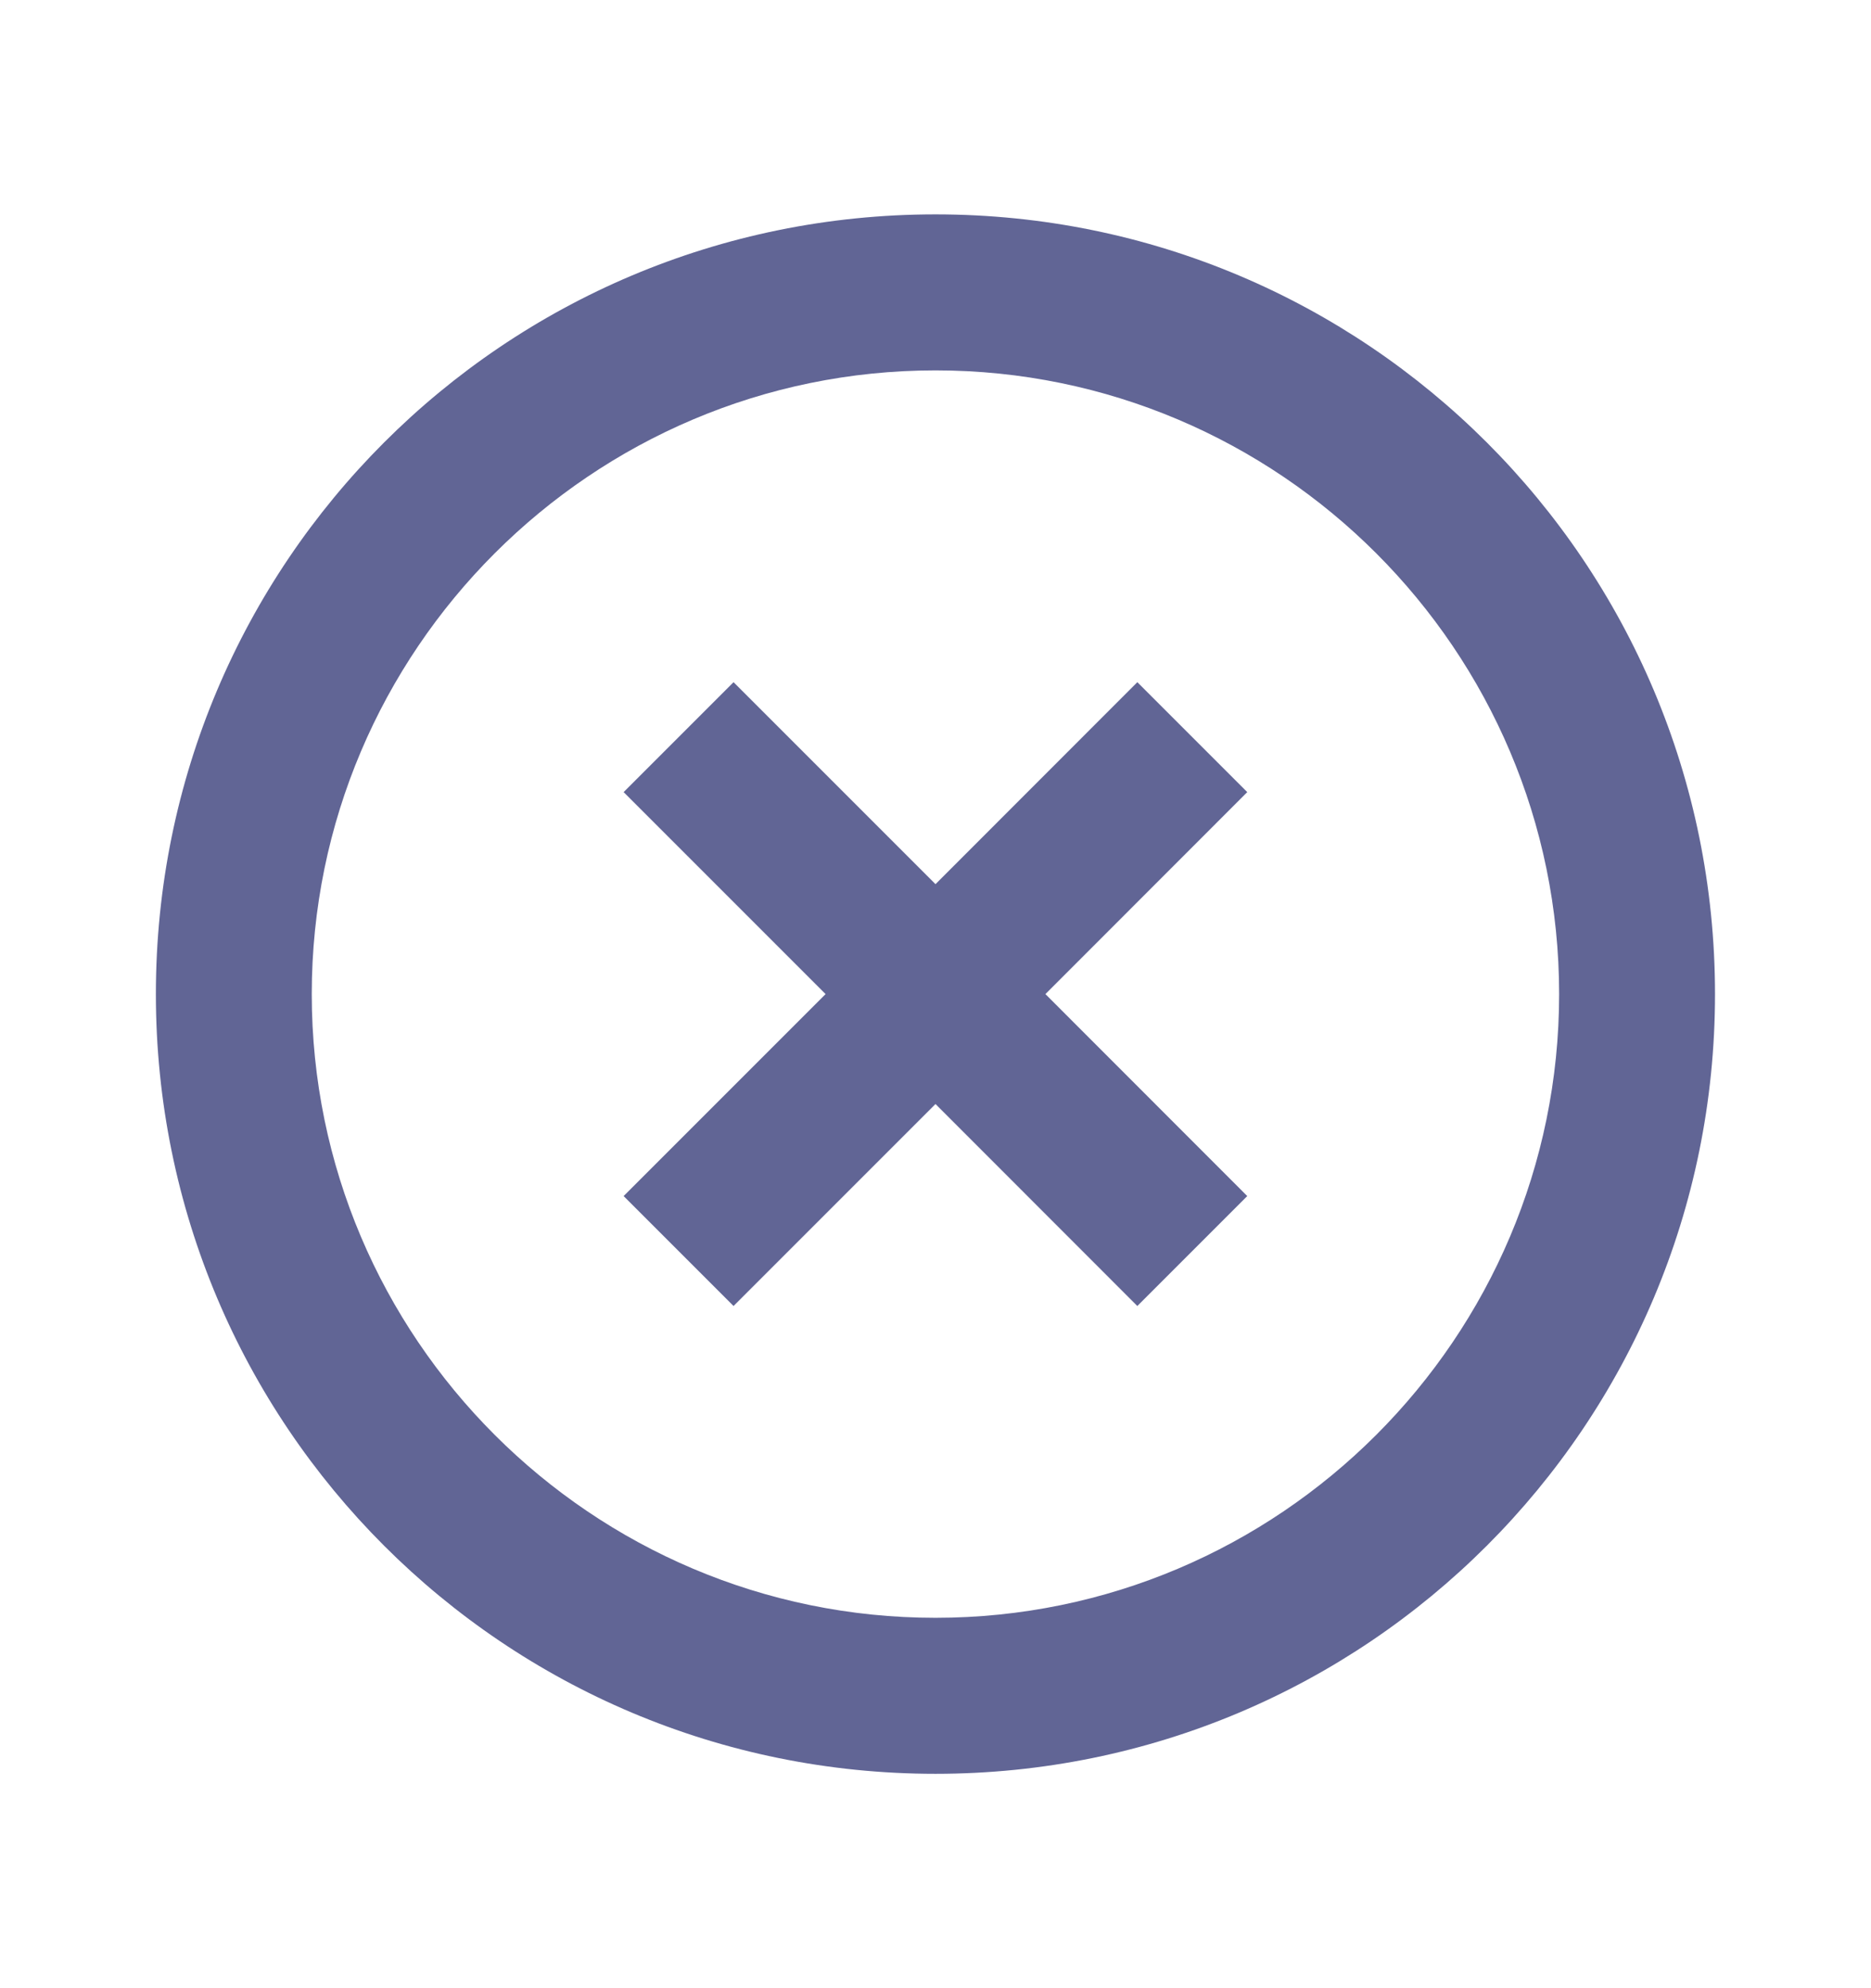 <svg width="16" height="17" viewBox="0 0 16 17" fill="none" xmlns="http://www.w3.org/2000/svg">
<g id="highlight_off">
<path id="Vector" d="M9.726 5.833L8 7.56L6.273 5.833L5.333 6.773L7.06 8.5L5.333 10.227L6.273 11.167L8 9.44L9.726 11.167L10.666 10.227L8.94 8.5L10.666 6.773L9.726 5.833ZM8 1.833C4.313 1.833 1.333 4.813 1.333 8.5C1.333 12.187 4.313 15.167 8 15.167C11.686 15.167 14.666 12.187 14.666 8.5C14.666 4.813 11.686 1.833 8 1.833ZM8 13.833C5.06 13.833 2.666 11.44 2.666 8.5C2.666 5.56 5.06 3.167 8 3.167C10.94 3.167 13.333 5.56 13.333 8.5C13.333 11.44 10.94 13.833 8 13.833Z" fill="#616595"/>
</g>
</svg>